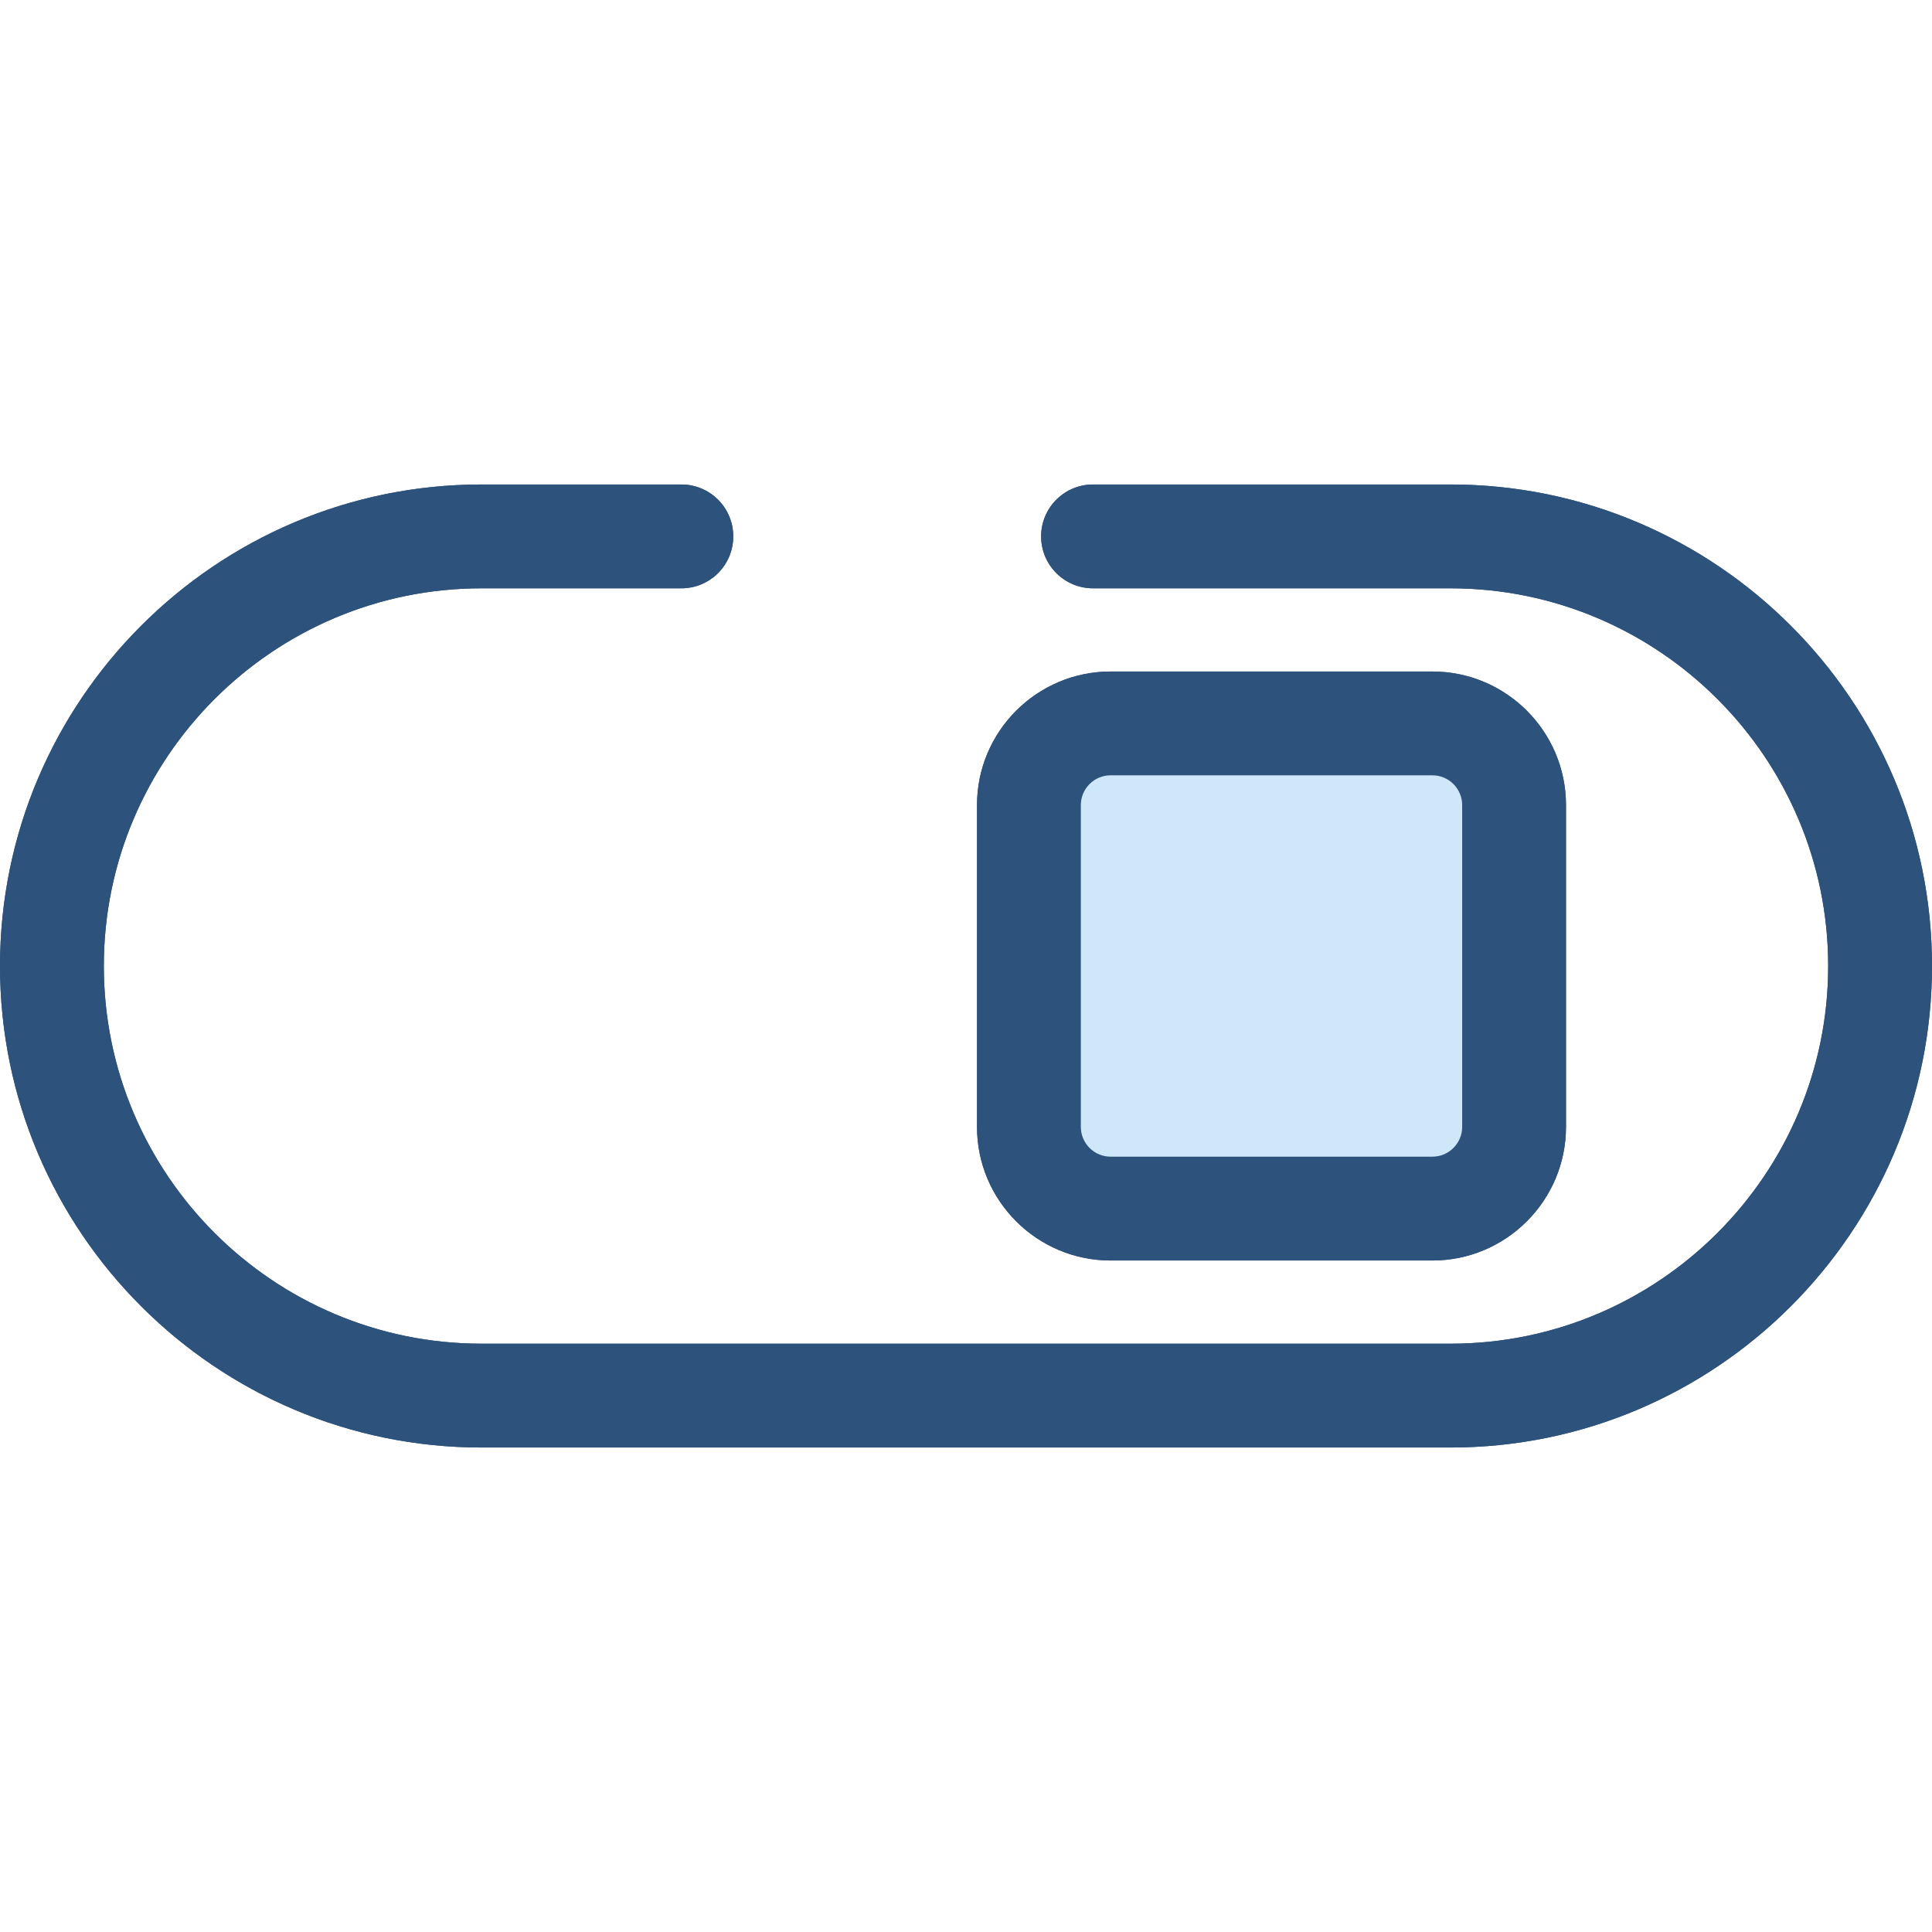 <?xml version="1.0" encoding="iso-8859-1"?>
<!-- Uploaded to: SVG Repo, www.svgrepo.com, Generator: SVG Repo Mixer Tools -->
<svg height="800px" width="800px" version="1.1" id="Layer_1" xmlns="http://www.w3.org/2000/svg" xmlns:xlink="http://www.w3.org/1999/xlink" 
	 viewBox="0 0 512 512" xml:space="preserve">
<g>
	<path style="fill:#2D527C;" d="M384.393,383.607H127.607C57.243,383.607,0,326.364,0,256.001s57.243-127.608,127.607-127.608
		h52.958c7.596,0,13.757,6.16,13.757,13.757s-6.16,13.757-13.757,13.757h-52.958c-55.191,0.001-100.093,44.902-100.093,100.093
		c0,55.192,44.902,100.094,100.093,100.094h256.787c55.191,0,100.093-44.902,100.093-100.093
		c0-55.192-44.902-100.094-100.093-100.094h-94.729c-7.596,0-13.757-6.16-13.757-13.757s6.16-13.757,13.757-13.757h94.729
		c70.362,0,127.607,57.243,127.607,127.607S454.755,383.607,384.393,383.607z M379.602,334.046H294.32
		c-19.521,0-35.403-15.882-35.403-35.403V213.36c0-19.521,15.882-35.403,35.403-35.403h85.282c19.521,0,35.403,15.882,35.403,35.403
		v85.282C415.006,318.163,399.124,334.046,379.602,334.046z M294.32,205.469c-4.35,0-7.889,3.54-7.889,7.89v85.282
		c0,4.35,3.54,7.89,7.889,7.89h85.282c4.35,0,7.889-3.54,7.889-7.89v-85.282c0-4.35-3.54-7.89-7.889-7.89H294.32z"/>
	<path style="fill:#2D527C;" d="M384.393,383.607H127.607C57.243,383.607,0,326.364,0,256.001s57.243-127.608,127.607-127.608
		h52.958c7.596,0,13.757,6.16,13.757,13.757s-6.16,13.757-13.757,13.757h-52.958c-55.191,0.001-100.093,44.902-100.093,100.093
		c0,55.192,44.902,100.094,100.093,100.094h256.787c55.191,0,100.093-44.902,100.093-100.093
		c0-55.192-44.902-100.094-100.093-100.094h-94.729c-7.596,0-13.757-6.16-13.757-13.757s6.16-13.757,13.757-13.757h94.729
		c70.362,0,127.607,57.243,127.607,127.607S454.755,383.607,384.393,383.607z"/>
</g>
<path style="fill:#CEE8FA;" d="M272.673,298.641v-30.819v-54.463c0-11.955,9.692-21.646,21.646-21.646h85.282
	c11.955,0,21.646,9.692,21.646,21.646v85.282c0,11.955-9.692,21.646-21.646,21.646H294.32
	C282.363,320.289,272.673,310.597,272.673,298.641z"/>
<path style="fill:#2D527C;" d="M379.602,334.046H294.32c-19.521,0-35.403-15.882-35.403-35.403V213.36
	c0-19.521,15.882-35.403,35.403-35.403h85.282c19.521,0,35.403,15.882,35.403,35.403v85.282
	C415.006,318.163,399.124,334.046,379.602,334.046z M294.32,205.469c-4.35,0-7.889,3.54-7.889,7.89v85.282
	c0,4.35,3.54,7.89,7.889,7.89h85.282c4.35,0,7.889-3.54,7.889-7.89v-85.282c0-4.35-3.54-7.89-7.889-7.89H294.32z"/>
</svg>
